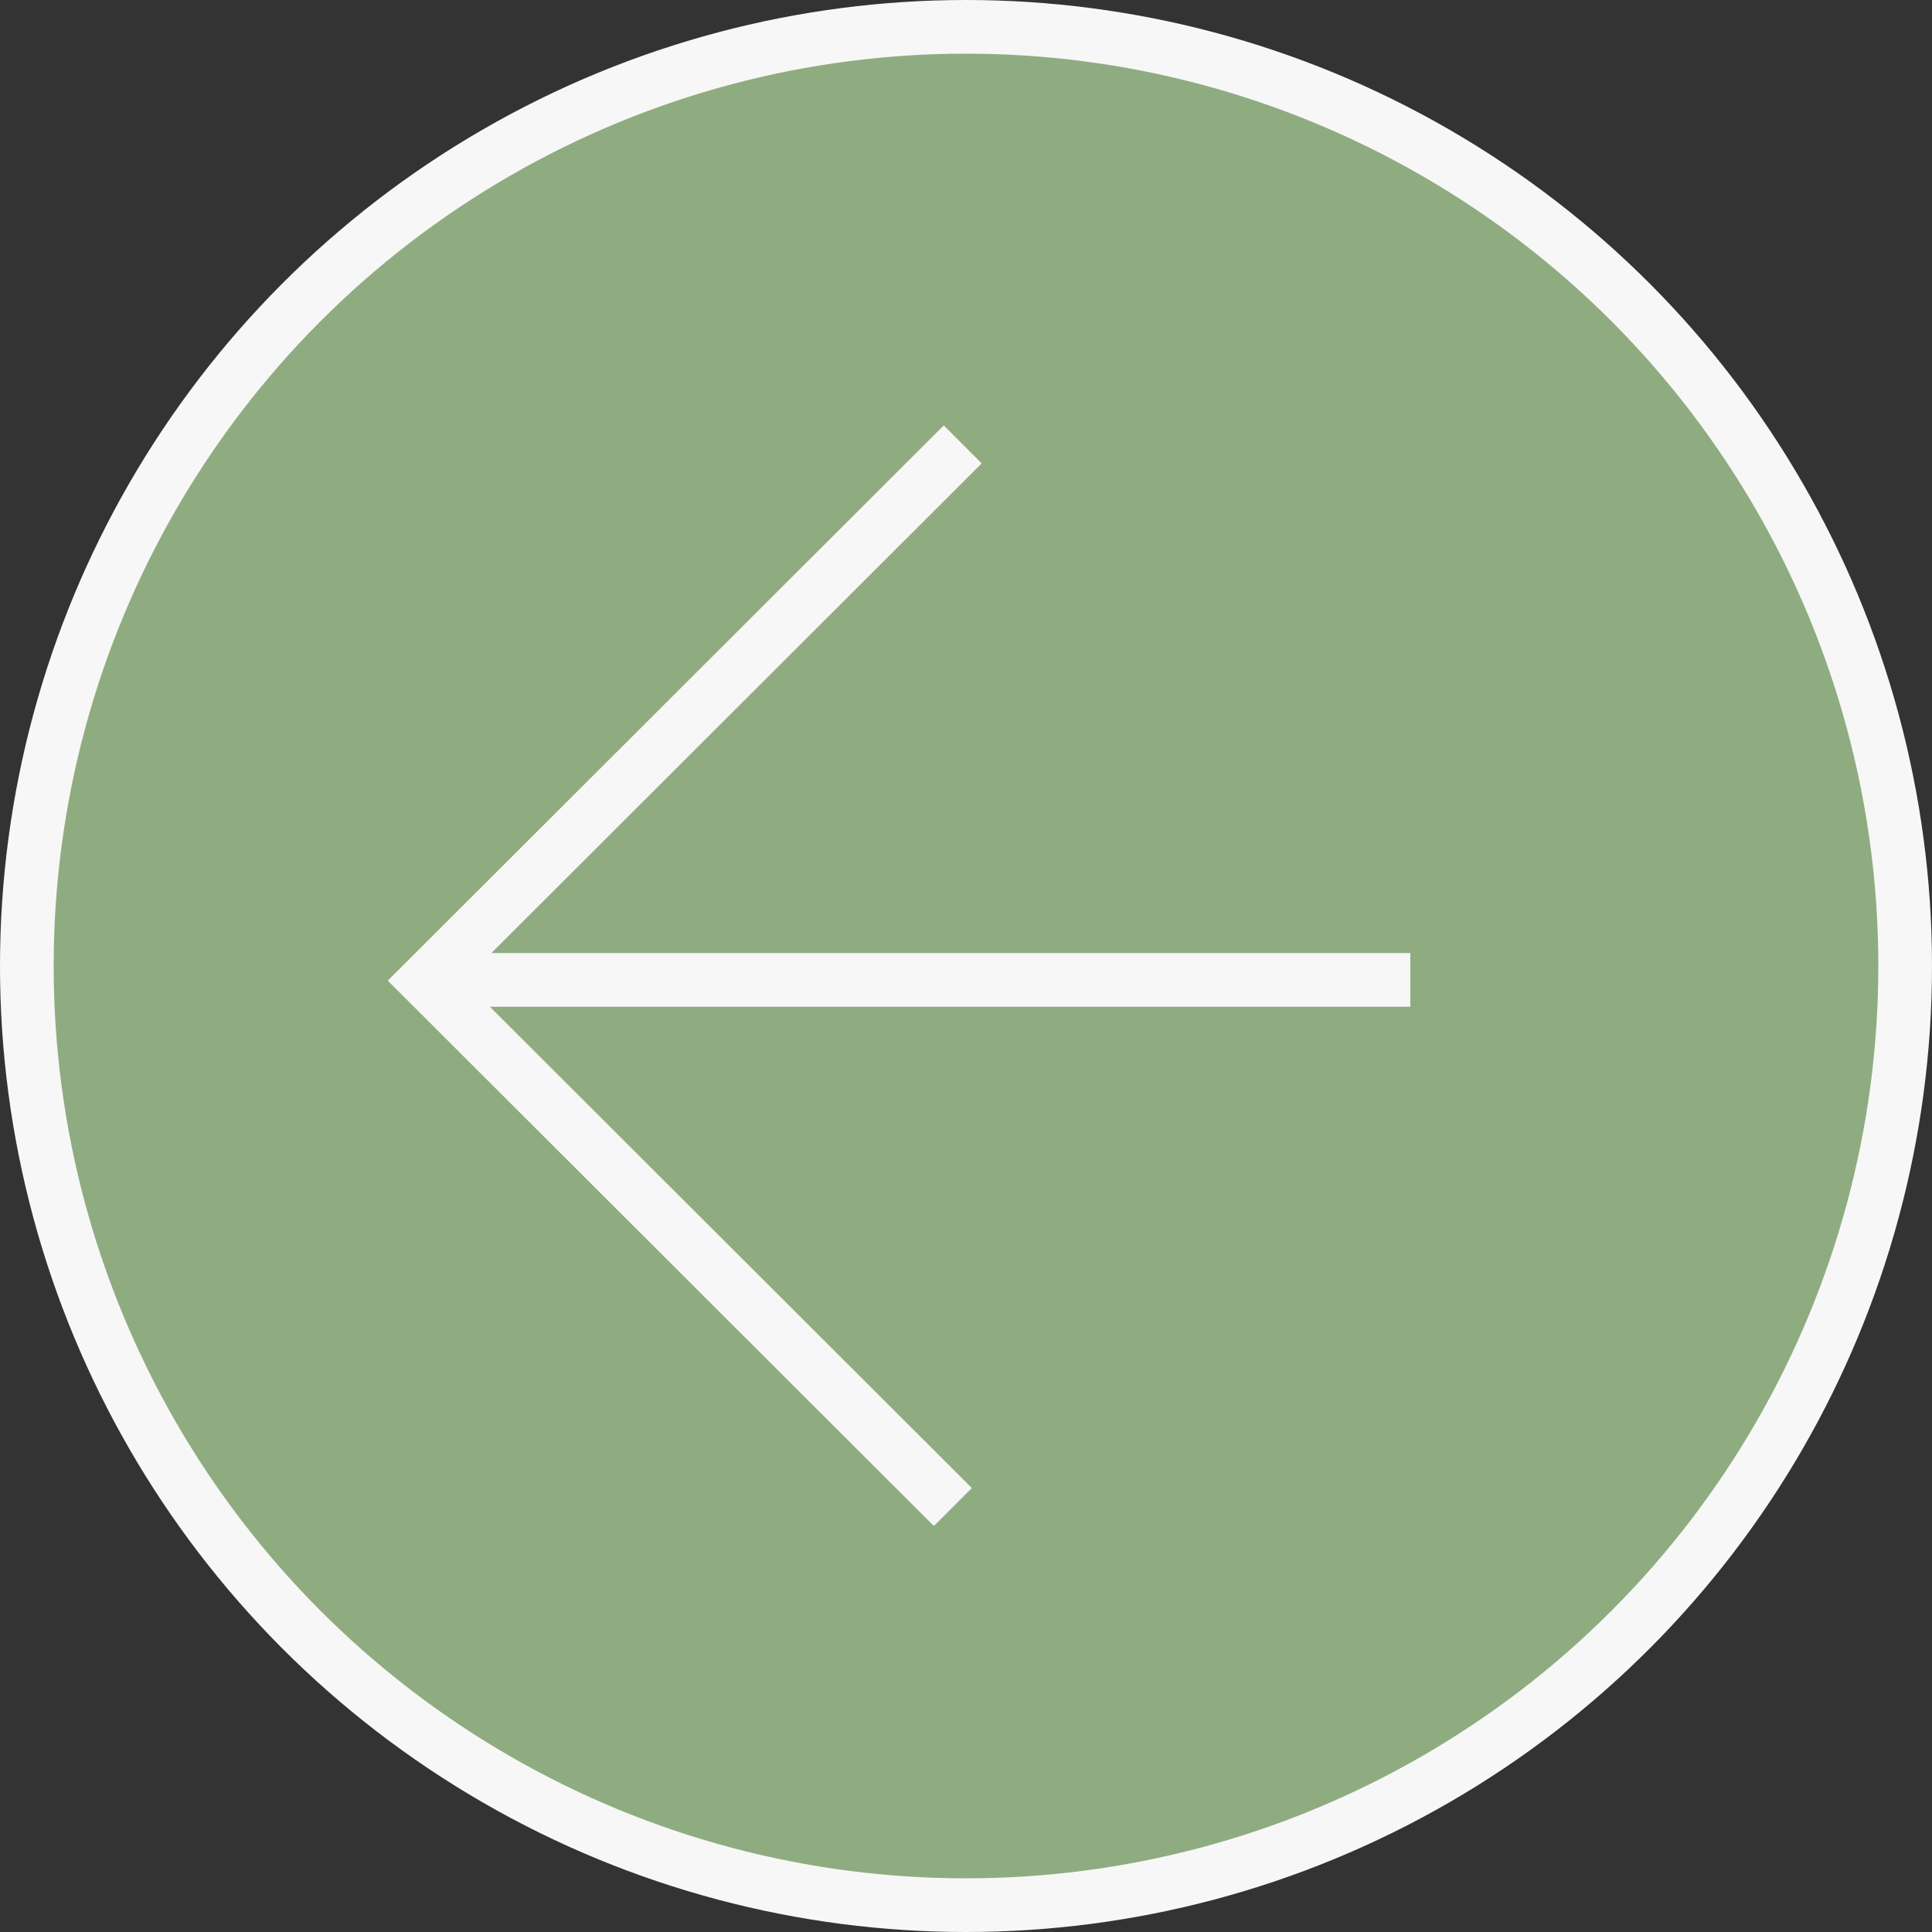 <?xml version="1.0" encoding="UTF-8"?> <svg xmlns="http://www.w3.org/2000/svg" width="36" height="36" viewBox="0 0 36 36" fill="none"><rect x="0" y="0" width="36" height="36" fill="#333333" stroke="none"/><circle cx="18" cy="18" r="17.5" transform="rotate(-180 18 18)" fill="#8FAC81" stroke="#F7F7F7"></circle><path d="M17.755 28.081L7.933 18.273L17.939 8.281M26.279 18.259L7.919 18.259" stroke="#F7F7F7"></path></svg> 